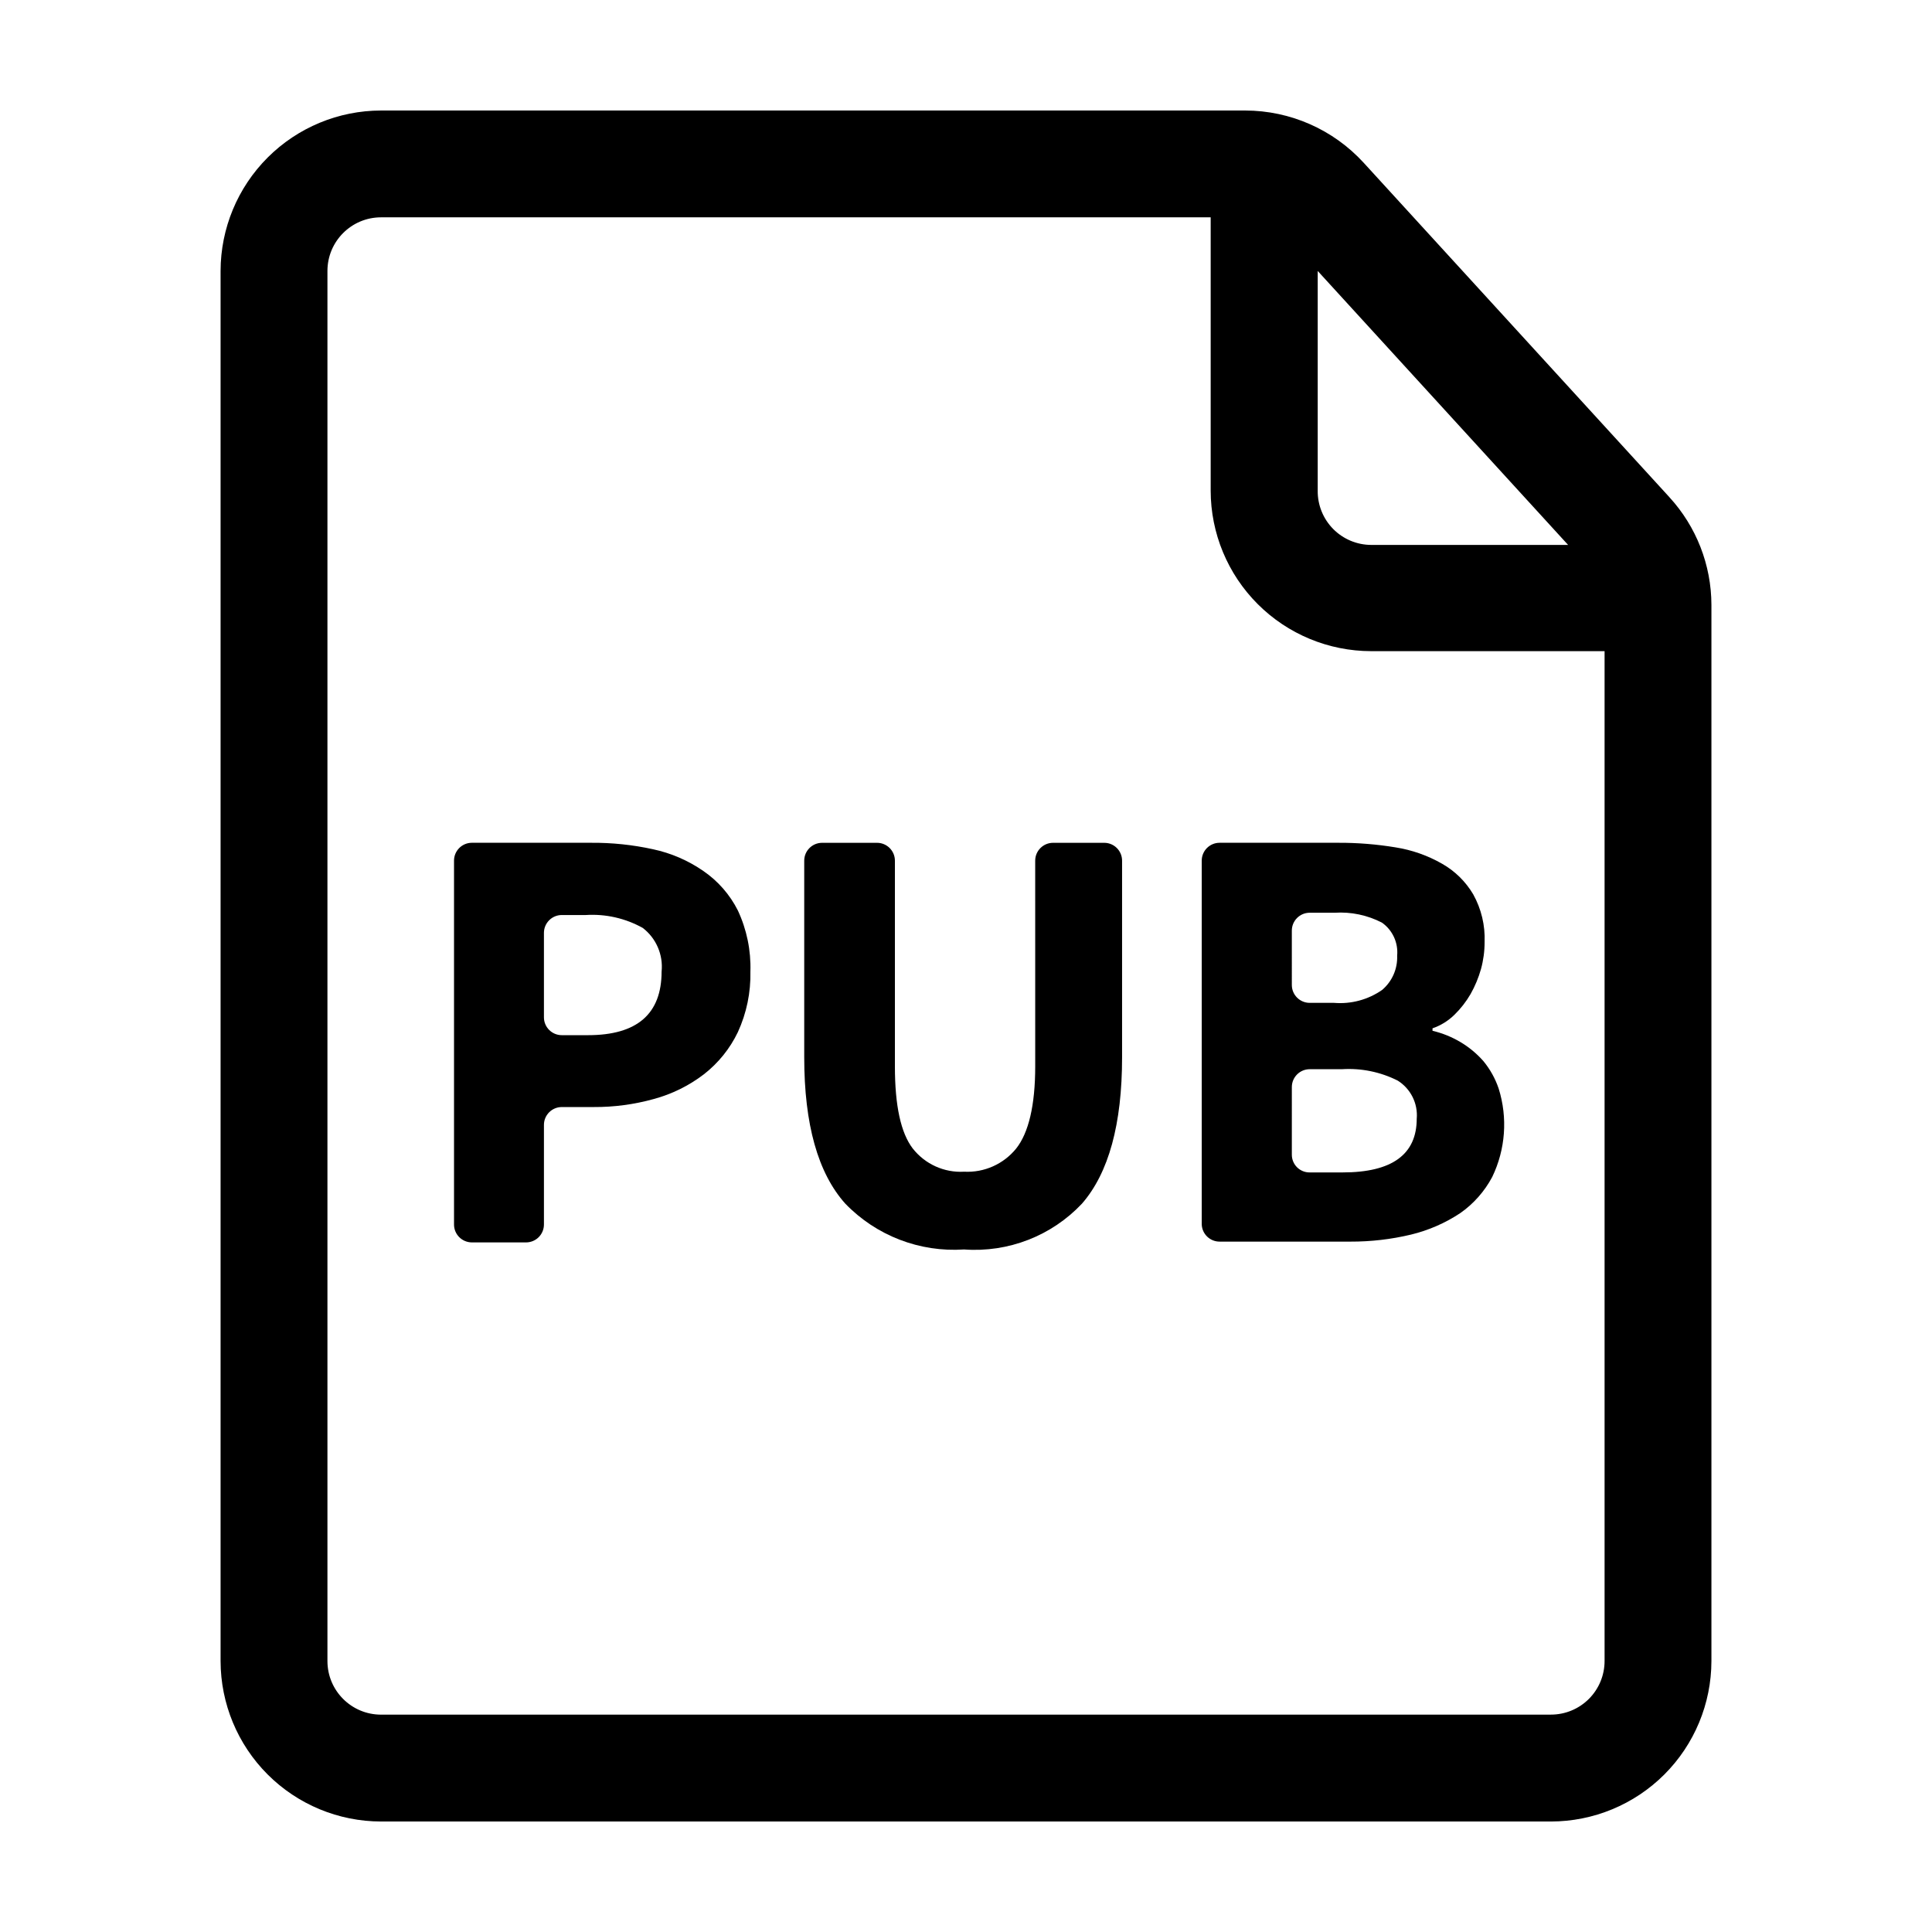 <?xml version="1.0" encoding="UTF-8"?>
<!-- Uploaded to: ICON Repo, www.iconrepo.com, Generator: ICON Repo Mixer Tools -->
<svg fill="#000000" width="800px" height="800px" version="1.1" viewBox="144 144 512 512" xmlns="http://www.w3.org/2000/svg">
 <g>
  <path d="m586.41 275.76-81.012-88.617c-8.059-8.812-19.445-13.84-31.387-13.855h-229.03c-11.273 0.012-22.082 4.496-30.055 12.469-7.969 7.973-12.453 18.777-12.469 30.051v368.39c0.016 11.273 4.5 22.082 12.469 30.051 7.973 7.973 18.781 12.457 30.055 12.469h310.04c11.273-0.012 22.082-4.496 30.055-12.469 7.969-7.969 12.453-18.777 12.469-30.051v-279.92c-0.023-10.559-3.996-20.73-11.137-28.516zm-26.852 12.645-52.195 0.004c-3.785-0.016-7.41-1.539-10.066-4.234s-4.129-6.34-4.09-10.125v-58.242zm-4.535 309.99-310.04 0.004c-7.848 0-14.207-6.359-14.207-14.207v-368.39c0-7.844 6.359-14.207 14.207-14.207h219.86v72.449c0.012 11.273 4.496 22.082 12.469 30.051 7.969 7.973 18.777 12.457 30.051 12.469h61.867v267.62c0 3.769-1.496 7.383-4.16 10.047-2.664 2.664-6.277 4.16-10.047 4.16z"/>
  <path d="m264.32 468.46v-96.379c0-2.594 2.09-4.707 4.684-4.734h31.641c5.519-0.043 11.031 0.531 16.422 1.715 4.769 1.016 9.289 2.969 13.301 5.742 3.894 2.66 7.047 6.266 9.172 10.48 2.359 5.055 3.5 10.594 3.324 16.172 0.125 5.539-1.012 11.035-3.324 16.07-2.098 4.379-5.188 8.207-9.02 11.184-3.965 3.031-8.484 5.254-13.301 6.551-5.184 1.438-10.543 2.148-15.922 2.117h-8.414c-2.613 0-4.734 2.117-4.734 4.734v26.398c0 1.258-0.5 2.461-1.387 3.352-0.887 0.887-2.094 1.387-3.348 1.387h-14.41c-1.254-0.016-2.457-0.527-3.332-1.426-0.879-0.895-1.367-2.106-1.352-3.363zm23.828-54.863c0 2.617 2.121 4.734 4.734 4.734h6.953c13 0 19.496-5.625 19.496-16.879l0.004 0.004c0.441-4.449-1.445-8.812-4.988-11.539-4.606-2.57-9.852-3.762-15.113-3.426h-6.352c-2.613 0-4.734 2.121-4.734 4.734z"/>
  <path d="m399.5 475.12c-11.773 0.793-23.297-3.648-31.488-12.141-7.254-8.094-10.883-21.027-10.883-38.793v-52.098c0-2.613 2.121-4.734 4.734-4.734h14.562c2.613 0 4.734 2.121 4.734 4.734v54.516c0 10.379 1.562 17.633 4.734 21.766v-0.004c3.258 4.152 8.336 6.449 13.605 6.148 5.32 0.281 10.453-2.004 13.805-6.148 3.273-4.133 5.039-11.387 5.039-21.766l-0.004-54.512c0-2.613 2.121-4.734 4.738-4.734h13.602c2.598 0.027 4.688 2.141 4.684 4.734v52.094c0 17.734-3.543 30.664-10.629 38.793v0.004c-8.055 8.543-19.527 13-31.234 12.141z"/>
  <path d="m462.47 468.46v-96.379c0-2.613 2.117-4.734 4.734-4.734h31.488c5.062-0.02 10.117 0.387 15.113 1.211 4.344 0.68 8.527 2.148 12.344 4.332 3.418 1.934 6.266 4.731 8.262 8.109 2.148 3.859 3.195 8.234 3.023 12.648 0.004 2.414-0.316 4.82-0.957 7.152-0.652 2.32-1.582 4.555-2.769 6.648-1.172 2.019-2.613 3.867-4.285 5.492-1.641 1.609-3.621 2.832-5.793 3.578v0.656c2.625 0.617 5.141 1.637 7.457 3.023 2.266 1.352 4.309 3.051 6.047 5.035 1.77 2.156 3.137 4.613 4.027 7.258 2.426 7.742 1.816 16.117-1.711 23.426-2.027 3.812-4.926 7.094-8.465 9.57-3.984 2.644-8.398 4.57-13.047 5.695-5.266 1.258-10.66 1.883-16.074 1.863h-34.66c-2.559 0-4.656-2.027-4.734-4.586zm23.879-63.43c0 2.617 2.121 4.738 4.734 4.738h6.449c4.519 0.375 9.027-0.836 12.746-3.426 2.652-2.25 4.121-5.594 3.981-9.07 0.324-3.434-1.211-6.777-4.031-8.766-3.863-1.996-8.203-2.902-12.543-2.621h-6.602c-2.613 0-4.734 2.121-4.734 4.738zm0 44.988v0.004c0 1.25 0.5 2.449 1.391 3.332 0.891 0.879 2.094 1.367 3.344 1.352h8.715c13.098 0 19.648-4.754 19.648-14.258h0.004c0.336-4.035-1.609-7.922-5.039-10.074-4.582-2.309-9.695-3.352-14.812-3.023h-8.516c-2.613 0-4.734 2.121-4.734 4.734z"/>
 </g>
</svg>